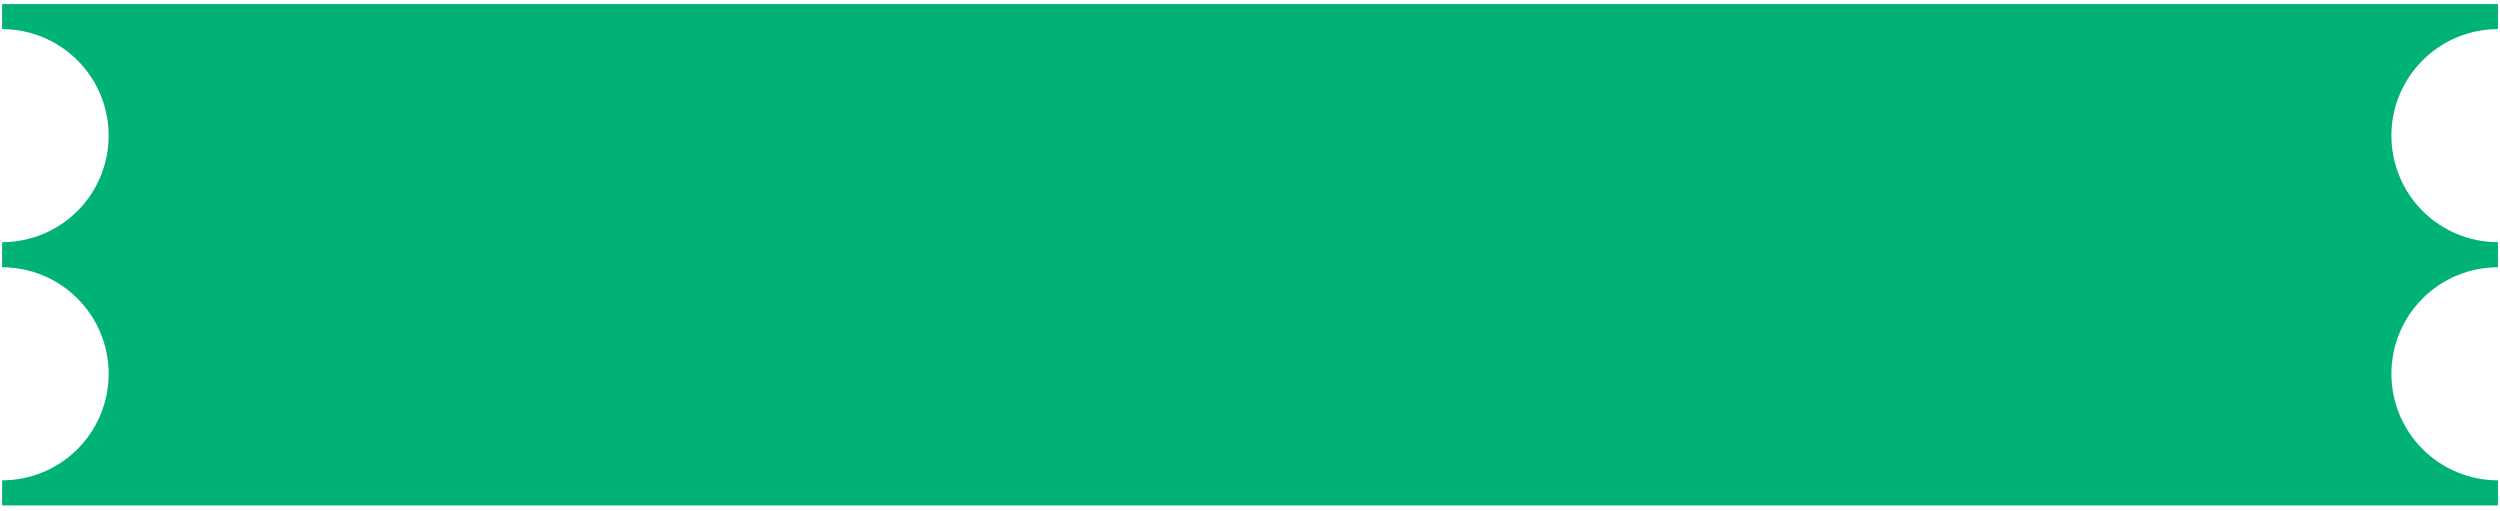 <?xml version="1.0" encoding="UTF-8"?> <svg xmlns="http://www.w3.org/2000/svg" width="352" height="72" viewBox="0 0 352 72" fill="none"> <path d="M351.71 4.1V0.57H0.3V4.1C4.278 4.1 8.094 5.681 10.907 8.494C13.72 11.307 15.3 15.122 15.3 19.1C15.3 23.079 13.72 26.894 10.907 29.707C8.094 32.52 4.278 34.1 0.3 34.1V37.63C4.278 37.63 8.094 39.211 10.907 42.024C13.72 44.837 15.3 48.652 15.3 52.63C15.3 56.609 13.72 60.424 10.907 63.237C8.094 66.05 4.278 67.63 0.3 67.63V71.16H351.71V67.63C347.732 67.63 343.917 66.05 341.103 63.237C338.29 60.424 336.71 56.609 336.71 52.63C336.71 48.652 338.29 44.837 341.103 42.024C343.917 39.211 347.732 37.63 351.71 37.63V34.1C347.732 34.1 343.917 32.52 341.103 29.707C338.29 26.894 336.71 23.079 336.71 19.1C336.71 15.122 338.29 11.307 341.103 8.494C343.917 5.681 347.732 4.1 351.71 4.1Z" fill="#00B274"></path> </svg> 